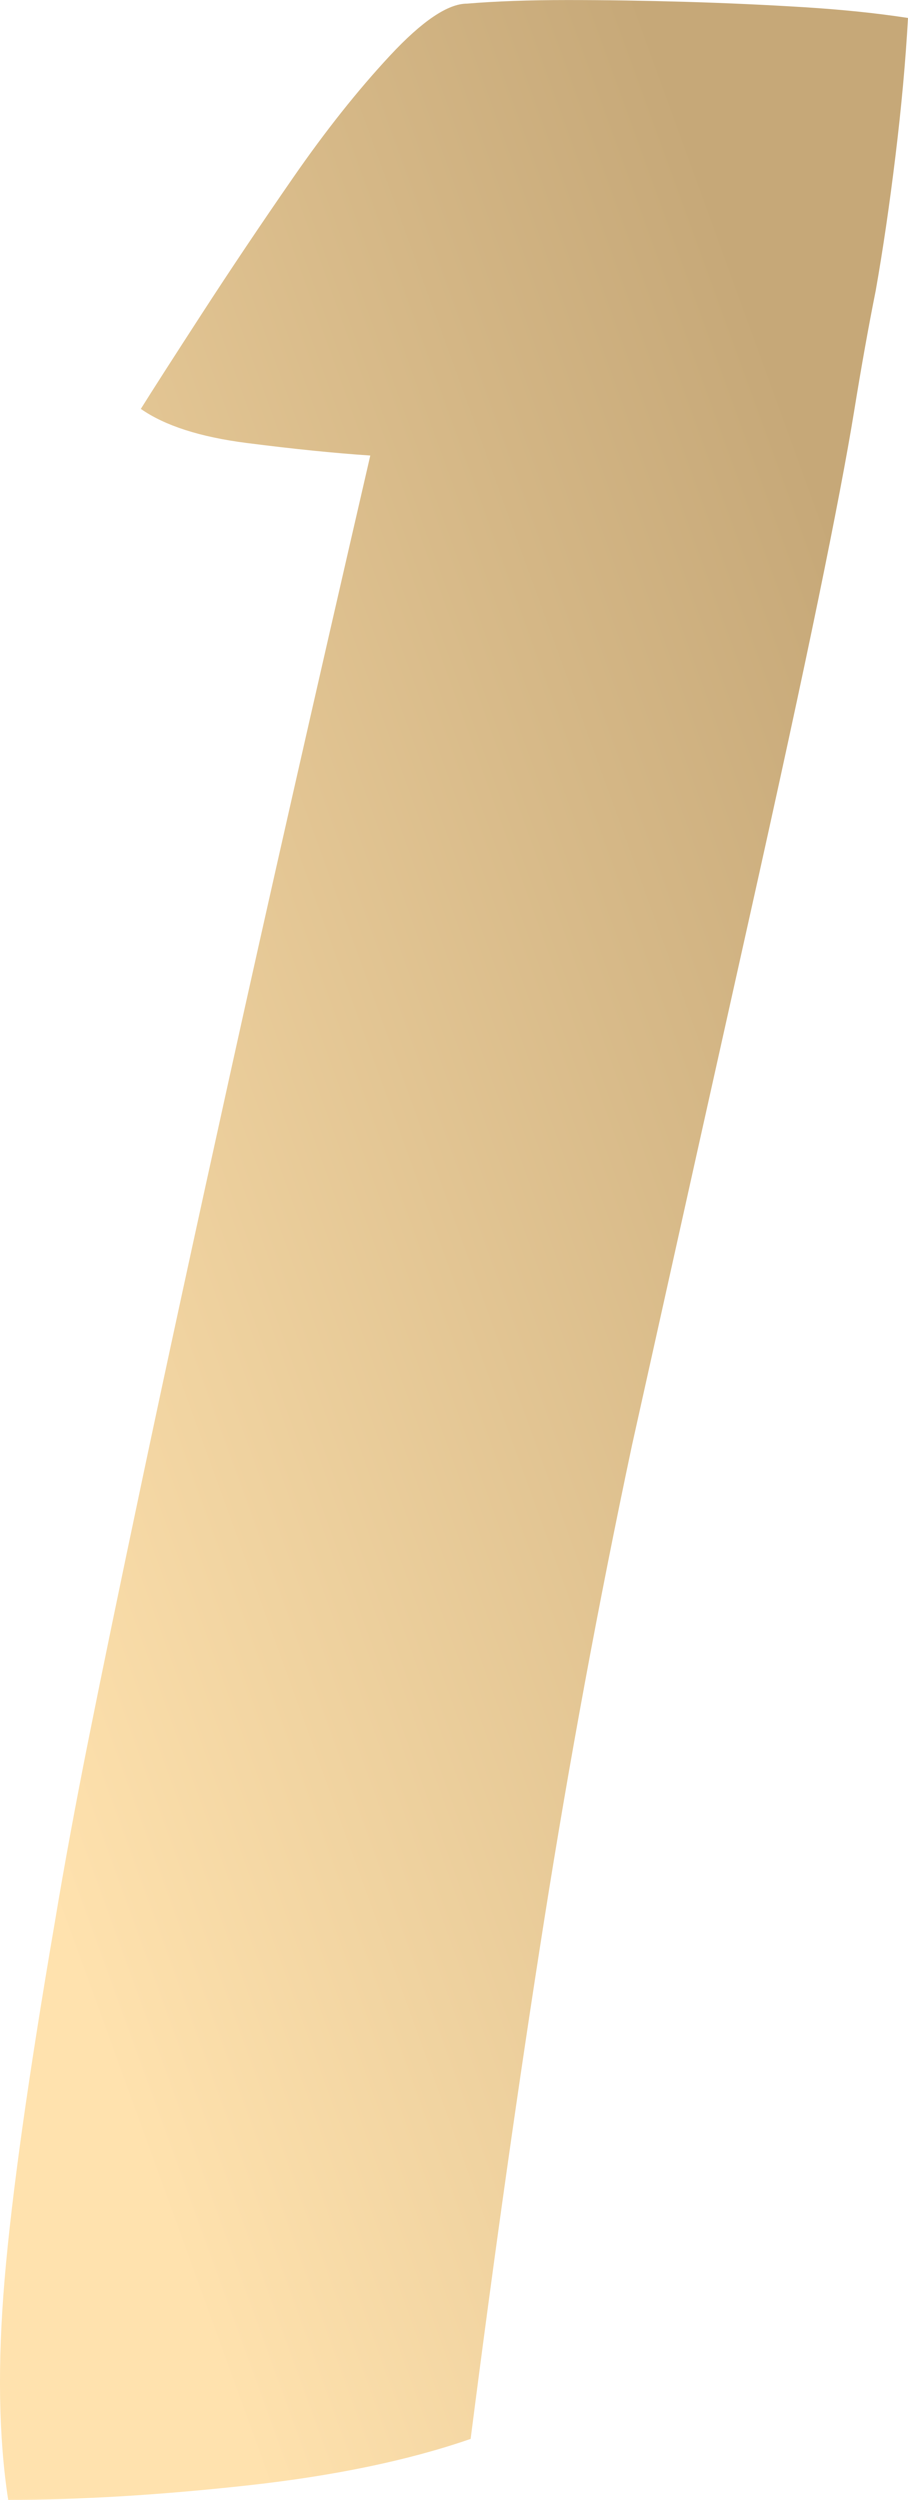 <?xml version="1.0" encoding="UTF-8"?> <!-- Creator: CorelDRAW 2020 (64-Bit) --> <svg xmlns="http://www.w3.org/2000/svg" xmlns:xlink="http://www.w3.org/1999/xlink" xmlns:xodm="http://www.corel.com/coreldraw/odm/2003" xml:space="preserve" width="17.992mm" height="49.511mm" style="shape-rendering:geometricPrecision; text-rendering:geometricPrecision; image-rendering:optimizeQuality; fill-rule:evenodd; clip-rule:evenodd" viewBox="0 0 254.07 699.15"> <defs> <style type="text/css"> <![CDATA[ .fil0 {fill:url(#id0);fill-rule:nonzero} ]]> </style> <linearGradient id="id0" gradientUnits="userSpaceOnUse" x1="-31.66" y1="407.25" x2="285.73" y2="291.91"> <stop offset="0" style="stop-opacity:1; stop-color:#FFE2AE"></stop> <stop offset="1" style="stop-opacity:1; stop-color:#C6A878"></stop> </linearGradient> </defs> <g id="Слой_x0020_1">  <path class="fil0" d="M39.41 114.35c3.34,-5.35 9.03,-14.21 17.05,-26.58 8.02,-12.37 16.55,-25.08 25.58,-38.12 9.03,-13.04 18.06,-24.41 27.08,-34.1 9.03,-9.7 16.22,-14.54 21.57,-14.54 8.02,-0.67 17.39,-1 28.09,-1 10.7,0 21.73,0.17 33.1,0.5 11.37,0.33 22.4,0.84 33.1,1.5 10.7,0.67 20.4,1.67 29.09,3.01 -0.67,12.04 -1.84,24.91 -3.51,38.62 -1.67,13.71 -3.51,26.25 -5.52,37.62 -2.01,10.03 -4.01,21.23 -6.02,33.6 -2.01,12.37 -5.35,29.93 -10.03,52.66 -4.68,22.74 -11.2,52.83 -19.56,90.28 -8.36,37.45 -19.23,86.27 -32.6,146.45 -9.36,44.14 -17.55,88.44 -24.58,132.91 -7.02,44.47 -13.88,92.79 -20.56,144.95 -17.39,6.02 -38.28,10.37 -62.69,13.04 -24.41,2.67 -46.64,4.01 -66.71,4.01 -2.67,-17.39 -3.01,-37.95 -1,-61.69 2.01,-23.74 6.69,-57.01 14.04,-99.81 2.67,-16.05 5.85,-33.27 9.53,-51.66 3.68,-18.39 8.69,-42.63 15.05,-72.72 6.35,-30.09 14.54,-67.88 24.58,-113.35 10.03,-45.47 23.07,-102.98 39.12,-172.53 -10.03,-0.67 -21.57,-1.84 -34.61,-3.51 -13.04,-1.67 -22.9,-4.85 -29.59,-9.53z"></path> </g> </svg> 